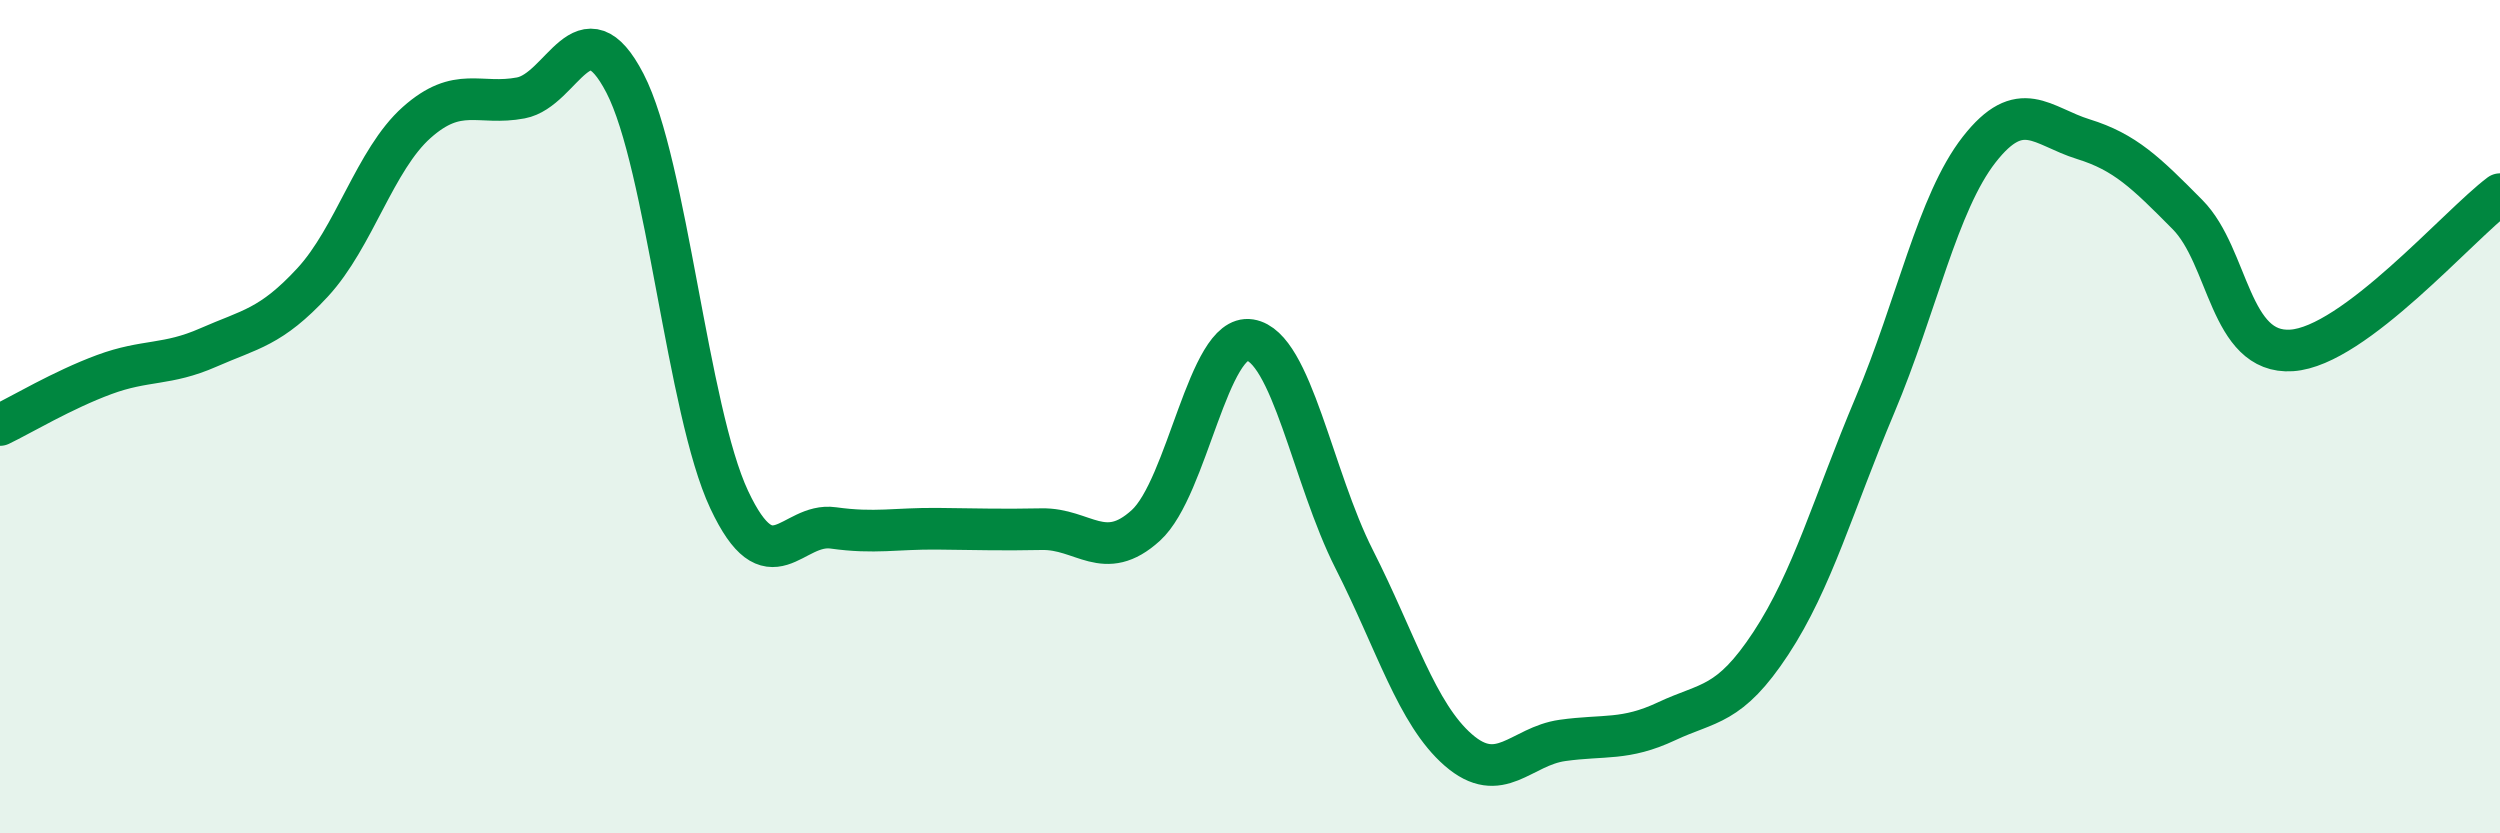 
    <svg width="60" height="20" viewBox="0 0 60 20" xmlns="http://www.w3.org/2000/svg">
      <path
        d="M 0,10.2 C 0.5,9.96 1.5,9.36 2.5,8.99 C 3.5,8.62 4,8.78 5,8.34 C 6,7.9 6.5,7.86 7.5,6.78 C 8.5,5.7 9,3.83 10,2.94 C 11,2.05 11.5,2.54 12.5,2.35 C 13.5,2.16 14,0.07 15,2 C 16,3.93 16.5,9.86 17.5,11.99 C 18.5,14.12 19,12.53 20,12.67 C 21,12.81 21.5,12.68 22.5,12.69 C 23.5,12.7 24,12.72 25,12.7 C 26,12.68 26.5,13.52 27.5,12.61 C 28.5,11.7 29,8 30,8.16 C 31,8.32 31.5,11.45 32.5,13.42 C 33.5,15.39 34,17.13 35,18 C 36,18.87 36.5,17.91 37.5,17.77 C 38.5,17.63 39,17.78 40,17.31 C 41,16.84 41.5,16.96 42.5,15.44 C 43.5,13.92 44,12.09 45,9.72 C 46,7.35 46.5,4.87 47.5,3.59 C 48.5,2.31 49,3.03 50,3.34 C 51,3.65 51.5,4.14 52.5,5.15 C 53.5,6.16 53.5,8.51 55,8.41 C 56.5,8.31 59,5.41 60,4.66L60 20L0 20Z"
        fill="#008740"
        opacity="0.1"
        stroke-linecap="round"
        stroke-linejoin="round"
      />
      <path
        d="M 0,10.2 C 0.5,9.96 1.5,9.36 2.5,8.99 C 3.5,8.62 4,8.78 5,8.34 C 6,7.9 6.5,7.86 7.5,6.78 C 8.5,5.7 9,3.83 10,2.94 C 11,2.05 11.5,2.54 12.5,2.35 C 13.5,2.16 14,0.07 15,2 C 16,3.93 16.5,9.86 17.5,11.99 C 18.5,14.12 19,12.53 20,12.67 C 21,12.81 21.5,12.68 22.5,12.69 C 23.5,12.7 24,12.72 25,12.7 C 26,12.68 26.5,13.52 27.5,12.61 C 28.5,11.7 29,8 30,8.16 C 31,8.32 31.5,11.45 32.5,13.42 C 33.5,15.39 34,17.13 35,18 C 36,18.87 36.5,17.91 37.5,17.77 C 38.5,17.63 39,17.78 40,17.31 C 41,16.84 41.5,16.96 42.5,15.44 C 43.5,13.92 44,12.09 45,9.72 C 46,7.35 46.5,4.87 47.5,3.59 C 48.5,2.31 49,3.03 50,3.34 C 51,3.65 51.5,4.14 52.5,5.15 C 53.5,6.16 53.5,8.51 55,8.41 C 56.5,8.31 59,5.41 60,4.66"
        stroke="#008740"
        stroke-width="1"
        fill="none"
        stroke-linecap="round"
        stroke-linejoin="round"
      />
    </svg>
  